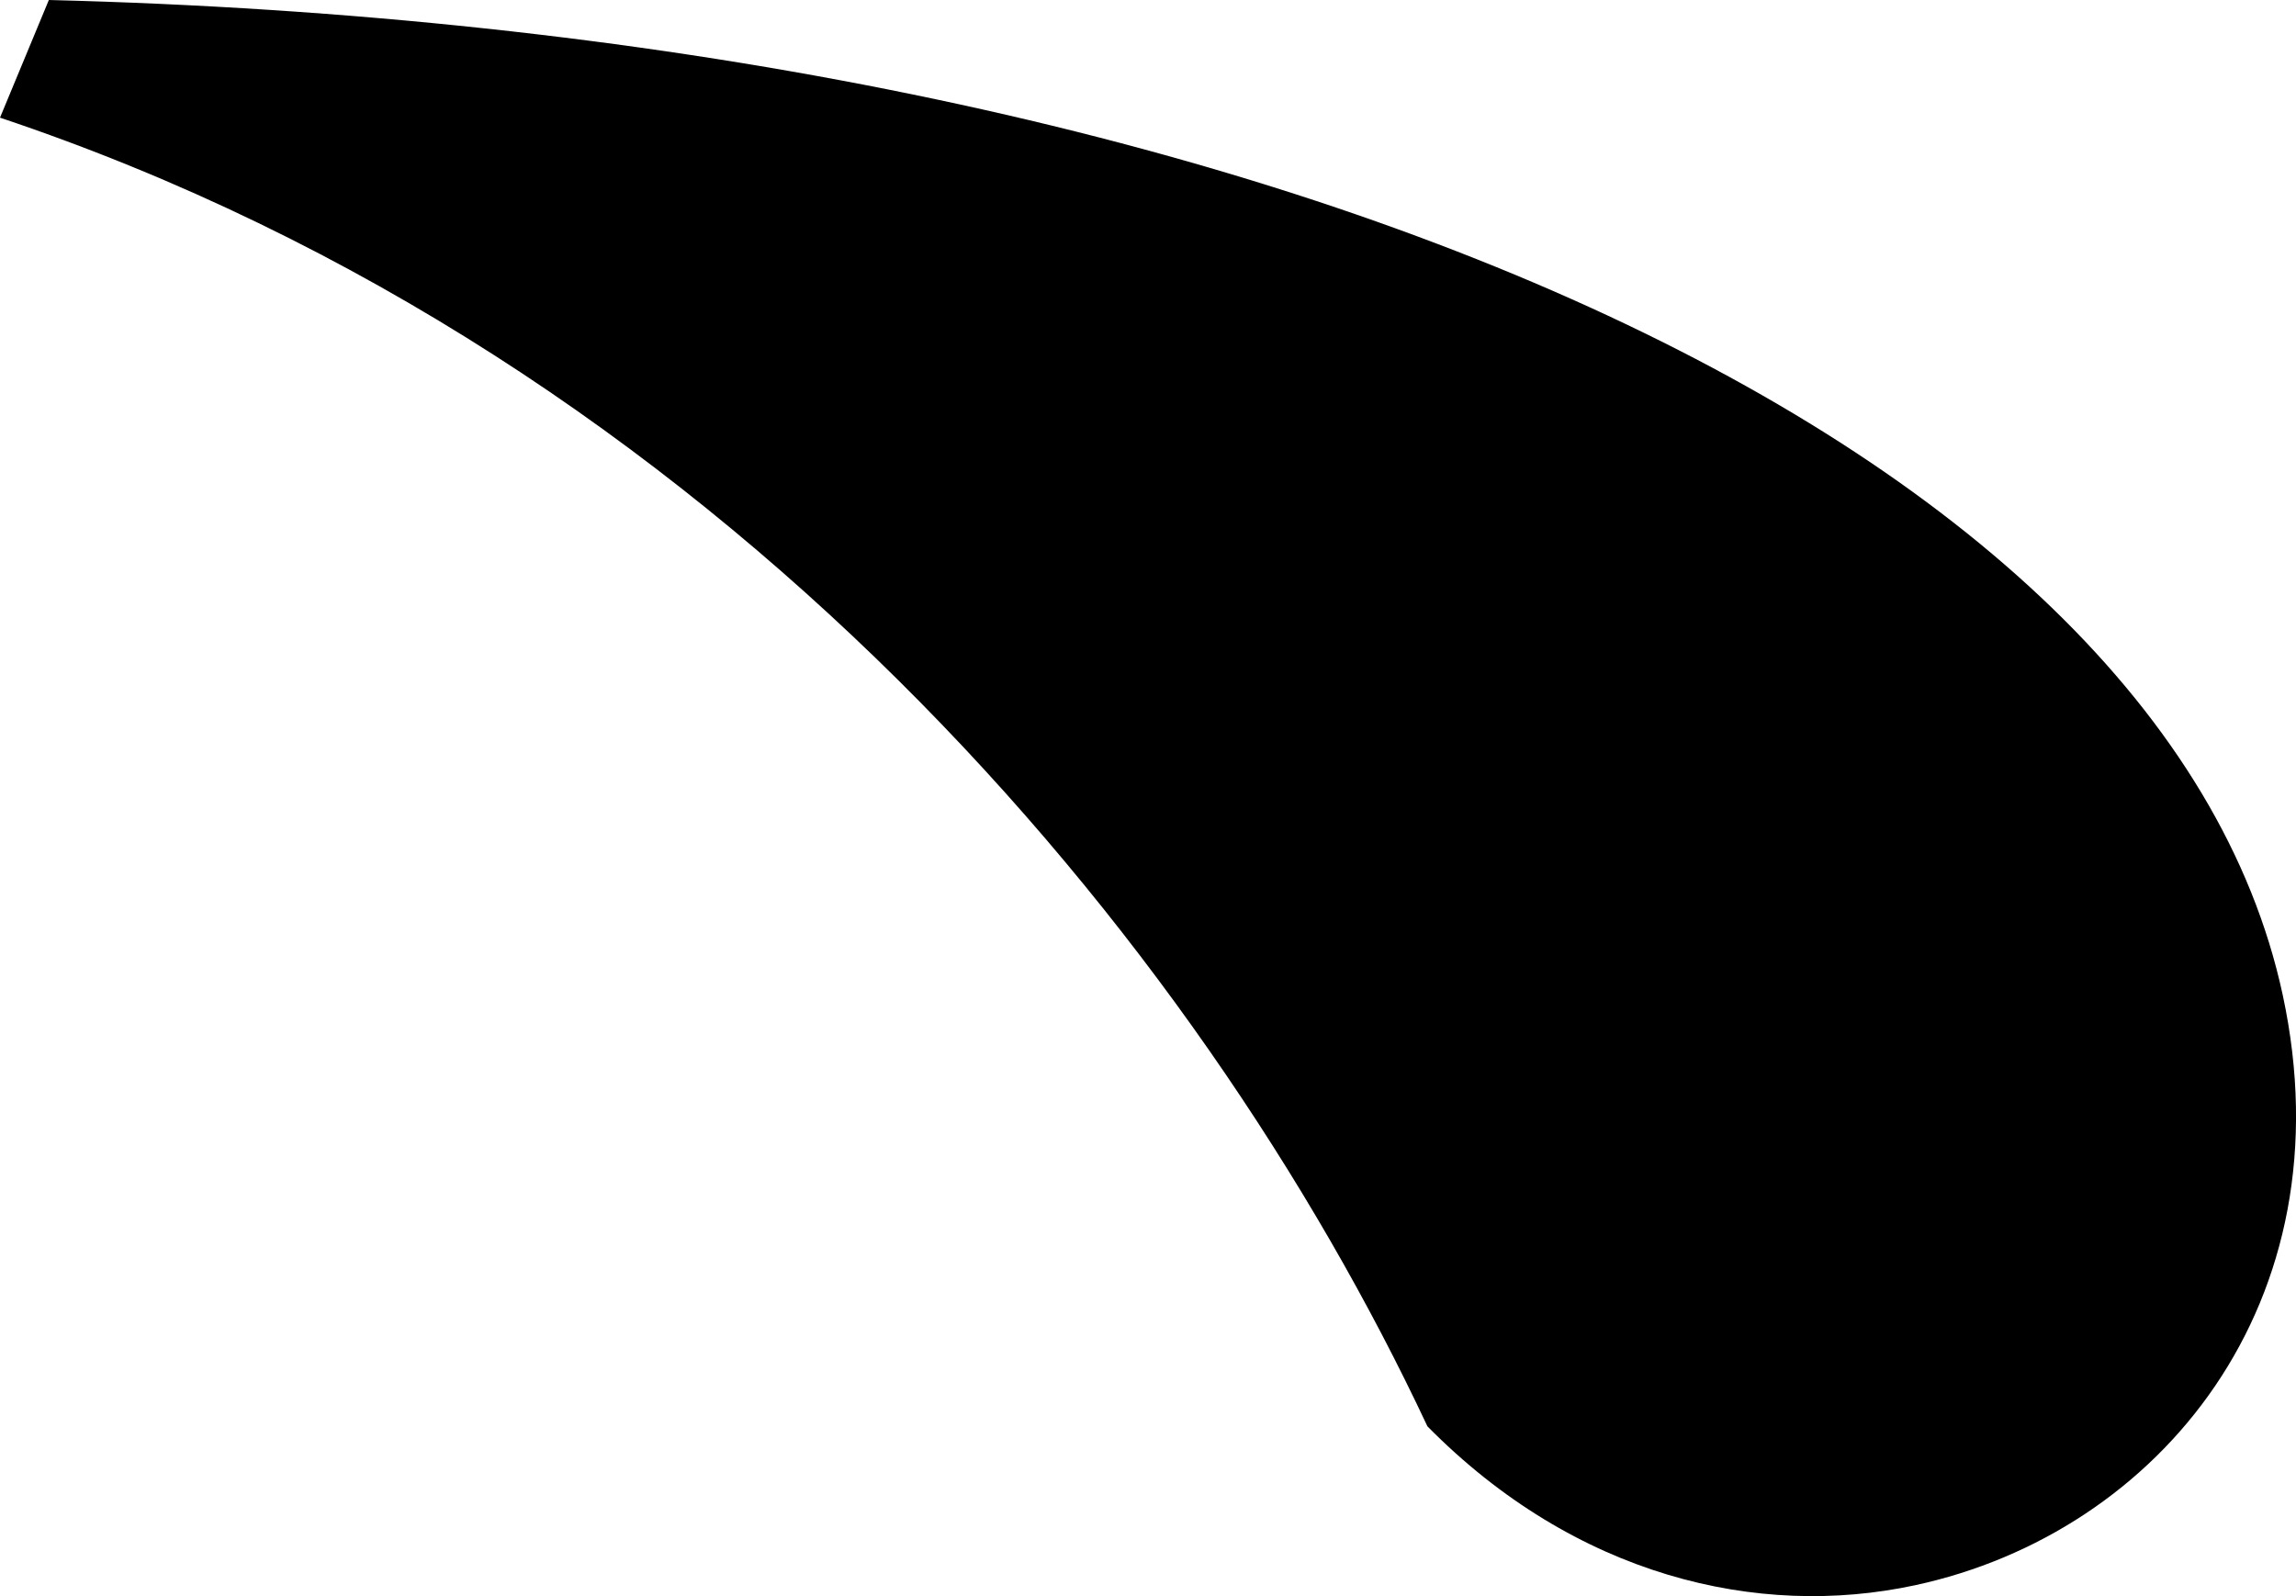 <svg xmlns="http://www.w3.org/2000/svg" viewBox="0 0 44.7 31.077"><path d="M.951 0C24.35.584 42.099 8.483 44.442 19.375c1.287 5.983-2.403 10.468-7.159 11.491-3.068.66-6.619-.181-9.493-3.094C23.344 18.296 14.009 6.982 0 2.291L.951 0Z"/></svg>